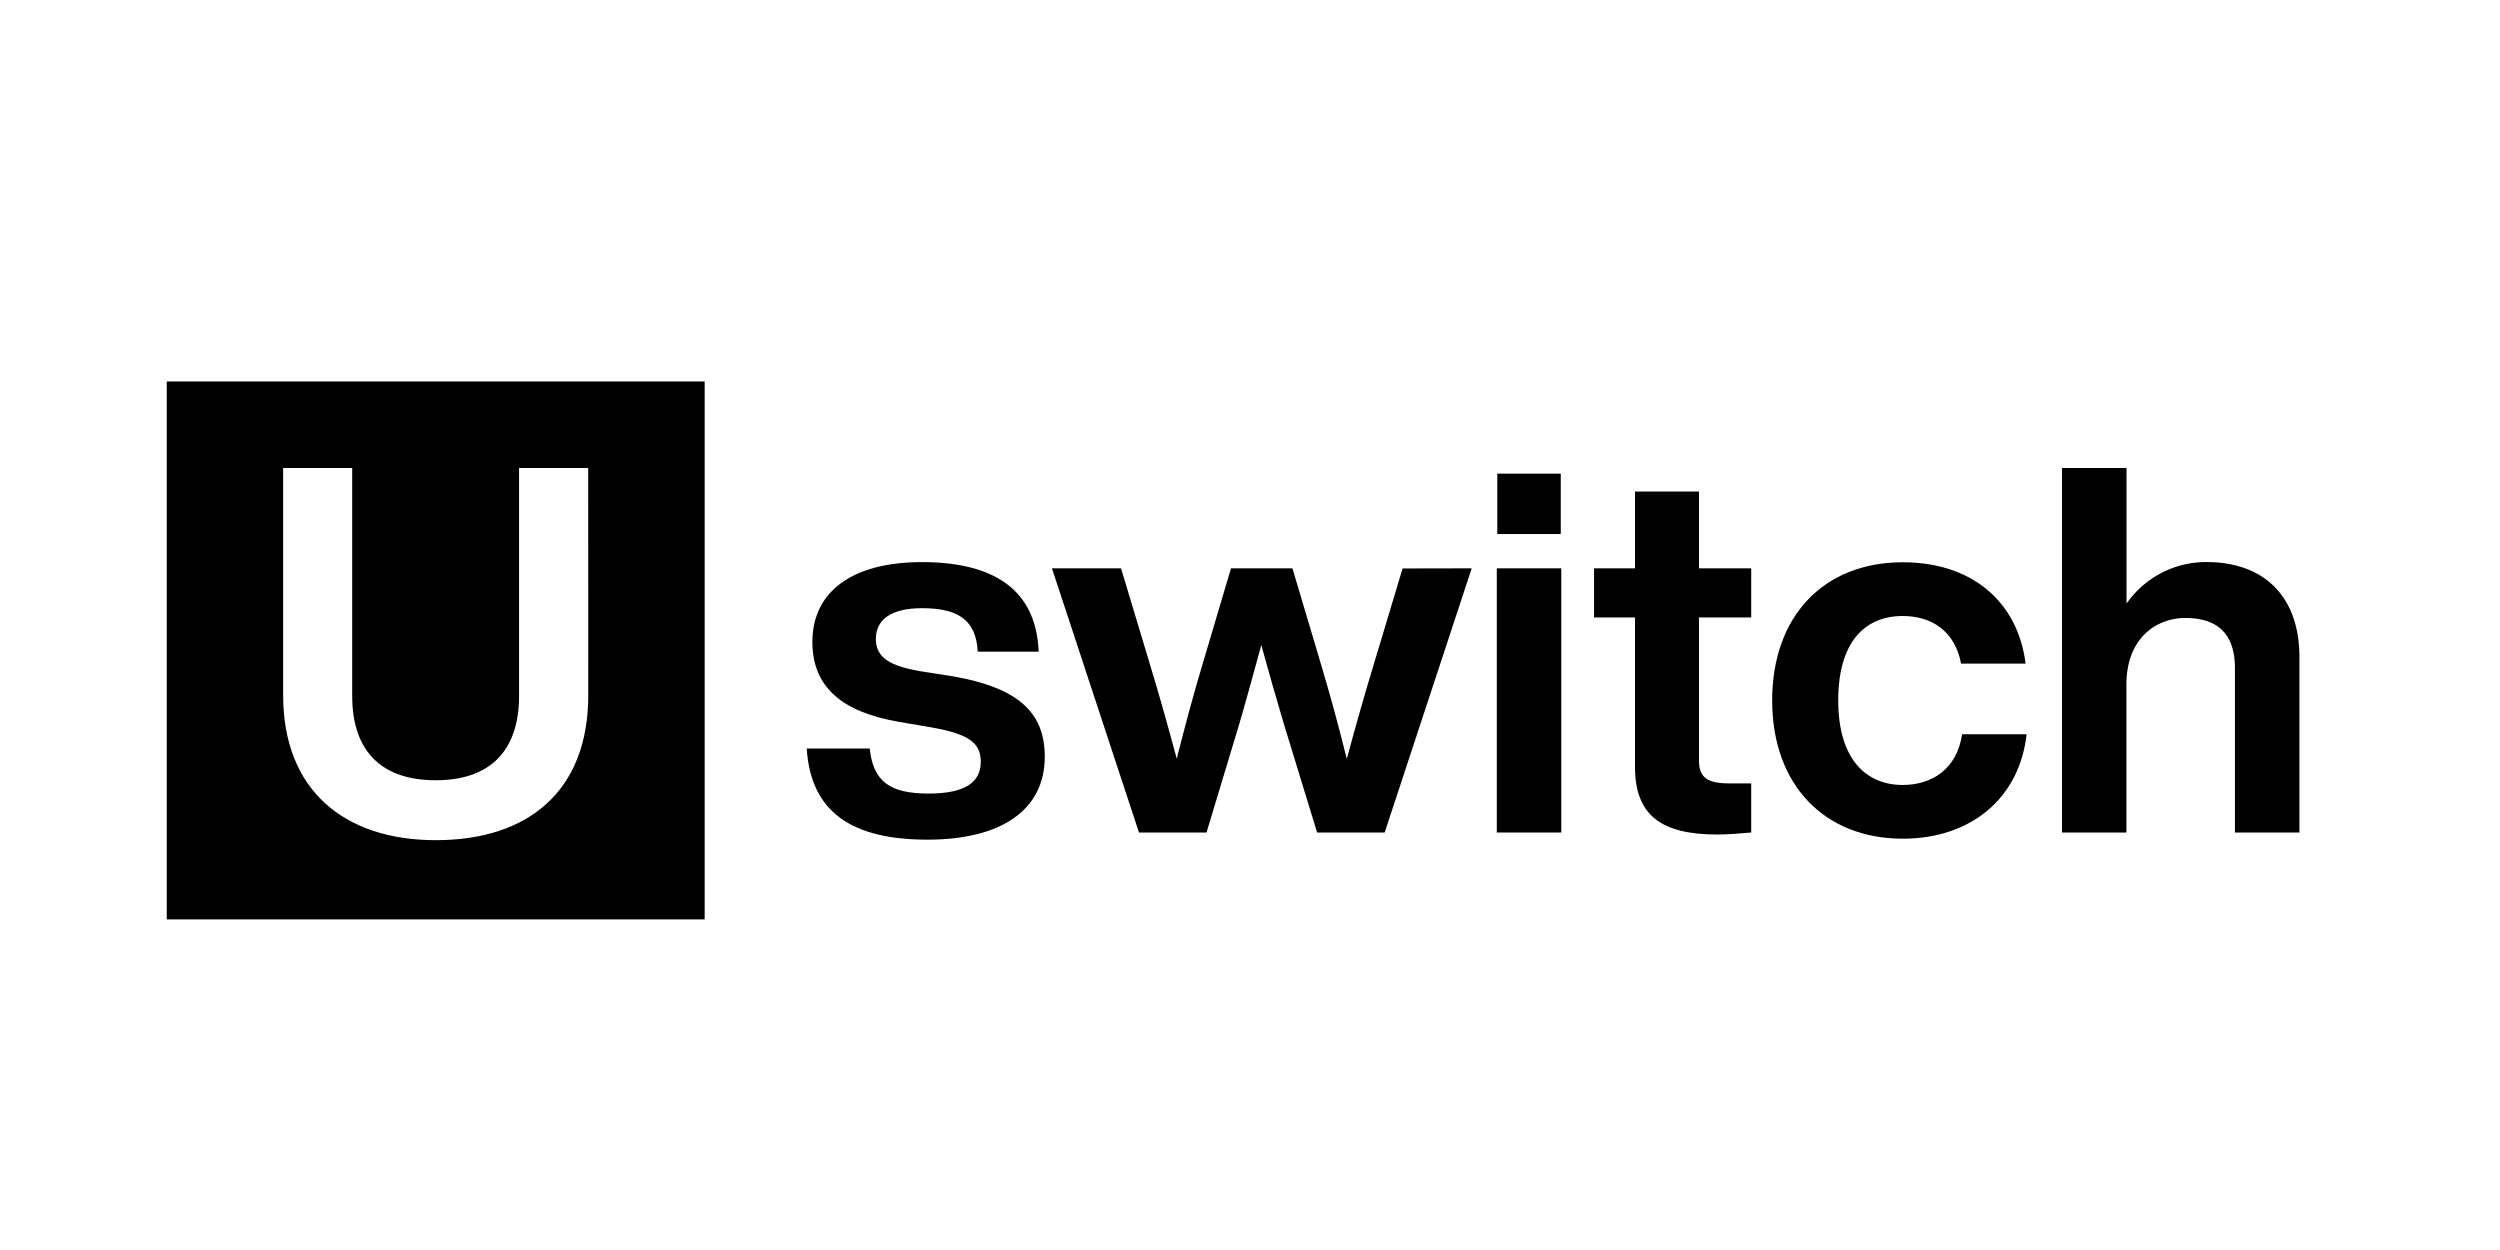 <svg height="300" viewBox="0 0 600 300" width="600" xmlns="http://www.w3.org/2000/svg"><path d="m0 0h600v300h-600z" fill="#fff" opacity="0"/><path d="m193.614 179.646h15.111c.86 7.983 4.914 10.808 14.132 10.808 8.967 0 12.528-2.825 12.528-7.615 0-4.546-2.825-6.76-12.4-8.356l-7.253-1.248c-13.632-2.332-20.761-8.35-20.761-19.164 0-11.918 9.355-19.165 26.293-19.165 19.532 0 27.521 8.476 28.014 21.5h-14.628c-.368-8.107-5.407-10.439-13.39-10.439-7.484 0-11.057 2.825-11.057 7.371 0 4.665 3.686 6.511 10.564 7.739l7.989 1.248c15.229 2.7 21.99 8.356 21.99 19.289 0 12.778-10.446 19.906-28.133 19.906-18.06 0-28.014-6.517-29-21.871z"/><path d="m353.21 136.4-20.886 63.4h-16.215l-7.988-26.068c-1.871-6.268-3.686-12.654-5.407-18.921-1.722 6.267-3.443 12.653-5.283 18.921l-7.864 26.068h-16.214l-20.886-63.4h16.583l7.128 23.7c2.207 7.253 4.3 14.743 6.236 22 1.871-7.371 3.811-14.743 6.025-22.114l7-23.593h14.743l7.028 23.624c2.208 7.371 4.179 14.743 6.018 22.114 1.965-7.253 4.054-14.743 6.268-22l7.122-23.7z"/><path d="m359.228 136.4h15.479v63.4h-15.479zm.125-22.726h15.229v14.494h-15.229z"/><path d="m407.753 148.19v34.3c0 4.178 2.089 5.526 7.253 5.526h5.282v11.784c-2.825.243-5.65.487-8.107.487-13.4 0-19.782-4.541-19.782-16.215v-35.882h-9.828v-11.79h9.829v-18.432h15.354v18.432h12.535v11.79z"/><path d="m425.321 168.115c0-20.274 12.411-33.171 31.332-33.171 16.583 0 27.64 9.46 29.486 24.322h-15.479c-1.478-7.858-7.128-11.425-14.007-11.425-9.218 0-15.479 6.392-15.479 20.274s6.511 20.275 15.479 20.275c7 0 13.021-3.811 14.25-12.167h15.479c-1.715 15.478-13.514 25.064-29.729 25.064-18.8-.019-31.332-12.916-31.332-33.172z"/><path d="m551.864 157.775v42.025h-15.479v-39.443c0-8.107-4.053-12.042-11.917-12.042-6.755 0-14.126 4.671-14.126 15.971v35.514h-15.46v-87.482h15.485v32.554a23.242 23.242 0 0 1 19.289-9.978c13.246.031 22.208 7.77 22.208 22.881z"/><path d="m40.024 91.557v129.094h129.093v-129.094zm101.161 75.311c0 22.732-14.132 34.774-36.614 34.774-21.99 0-36.614-12.042-36.614-34.774v-54.556h16.57v54.674c0 13.758 7.484 20.275 20.025 20.275s20.025-6.517 20.025-20.275v-54.674h16.589z"/></svg>